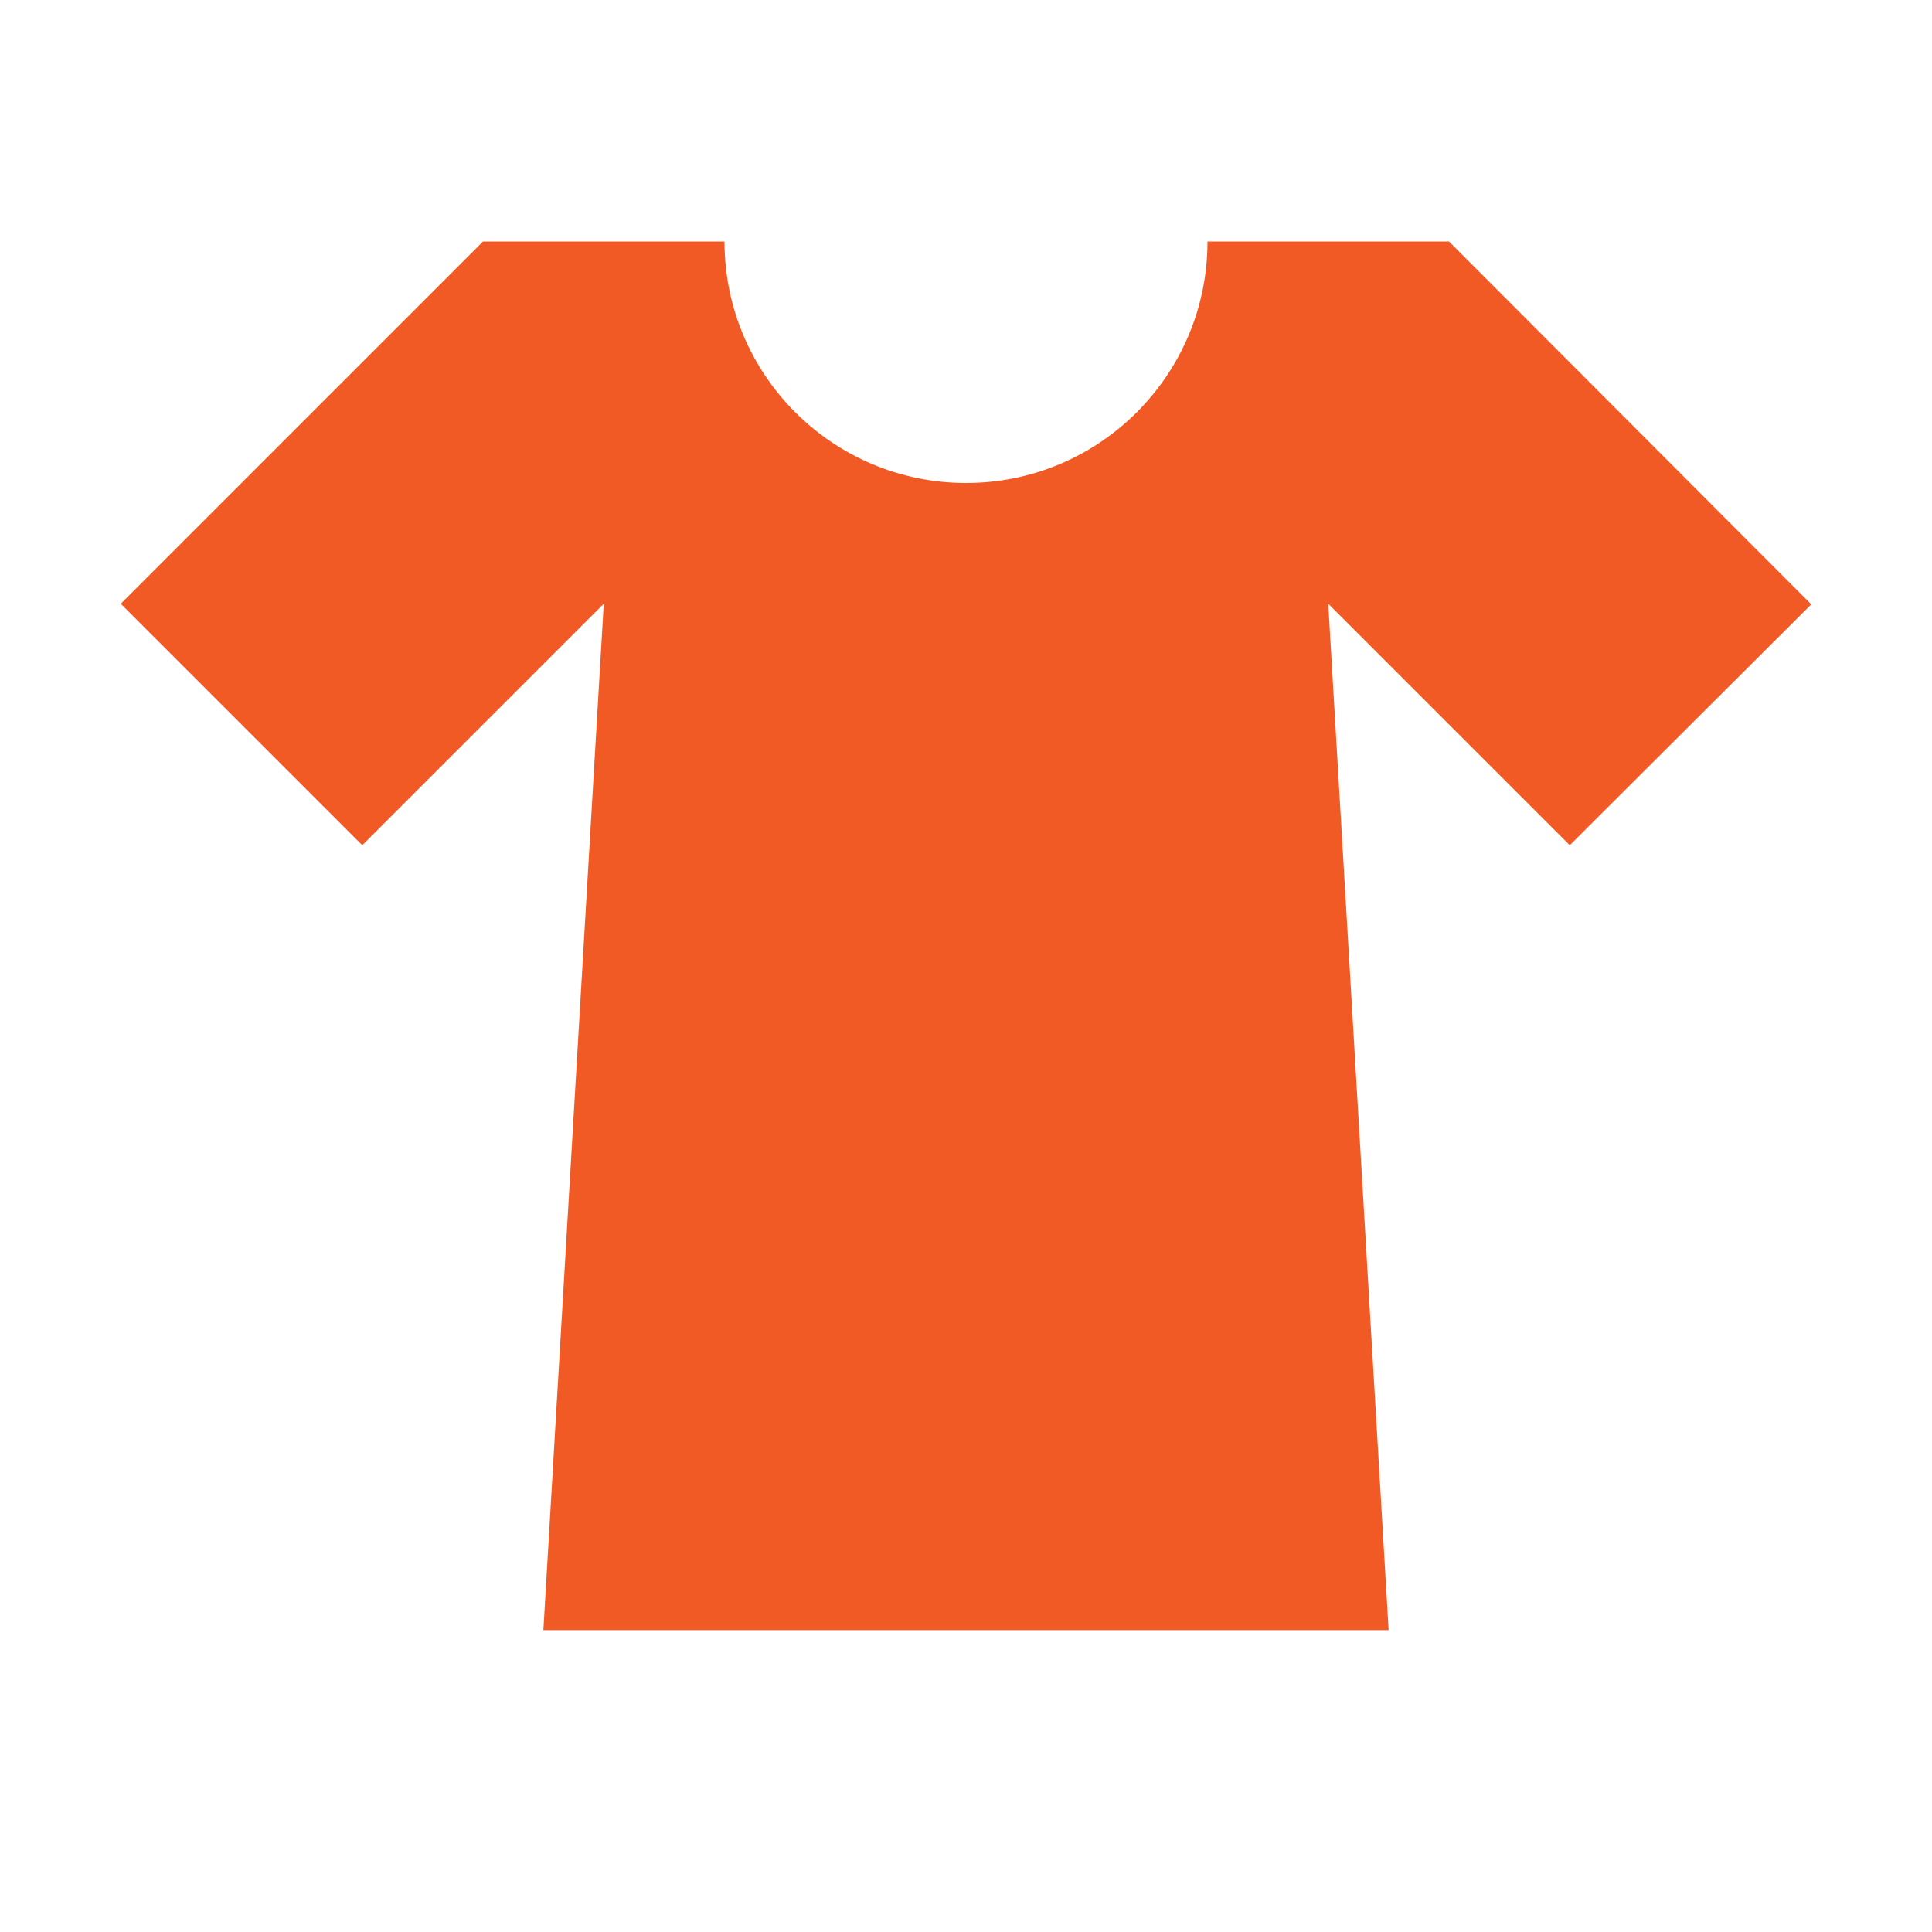 <?xml version="1.0" encoding="UTF-8"?>
<svg id="Ebene_1" data-name="Ebene 1" xmlns="http://www.w3.org/2000/svg" viewBox="0 0 32 32">
  <defs>
    <style>
      .cls-1 {
        fill: #f15a24;
      }
    </style>
  </defs>
  <path class="cls-1" d="M30,10.01l-6-6.01h-4c0,2.21-1.79,4-4,4s-4-1.79-4-4h-4l-6,6,4,4,4-4-1,17h14l-1-17,4,4,4-3.99Z"/>
</svg>